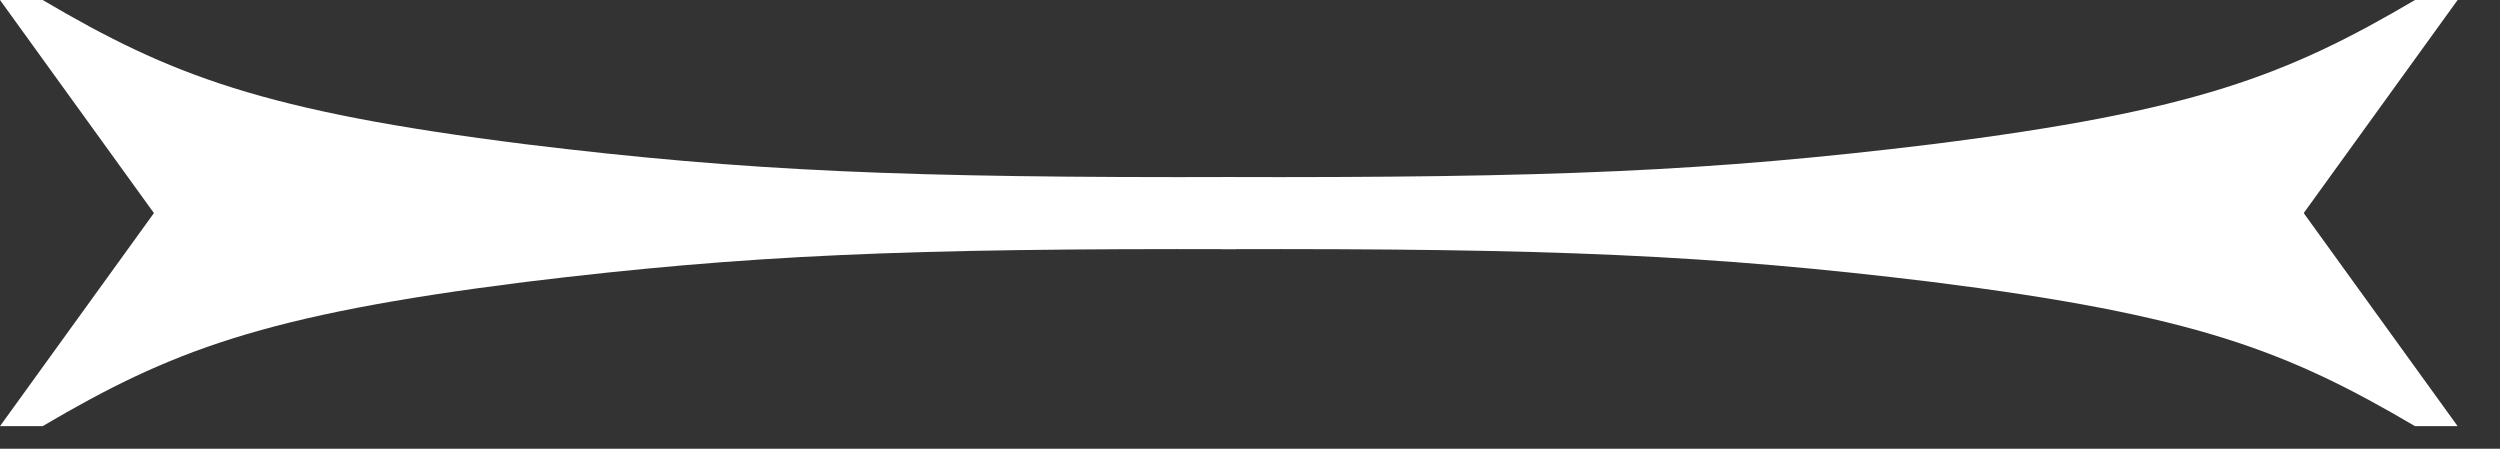 <svg width="39" height="7" viewBox="0 0 39 7" fill="none" xmlns="http://www.w3.org/2000/svg">
<rect x="0" y="0" width="39" height="7" fill="#333333" stroke="none"/>
<path d="M35.901 3.375L38.339 0H37.674C35.678 1.174 34.245 1.735 30.139 2.25C26.669 2.674 24.2 2.775 19.058 2.762V3.375H35.901Z" fill="white"/>
<path d="M35.901 3.273L38.339 6.648H37.674C35.678 5.474 34.245 4.914 30.139 4.398C26.669 3.975 24.2 3.874 19.058 3.887V3.273H35.901Z" fill="white"/>
<path d="M2.438 3.375L1.90735e-05 0H0.665C2.661 1.174 4.093 1.735 8.2 2.25C11.67 2.674 14.139 2.775 19.28 2.762V3.375H2.438Z" fill="white"/>
<path d="M2.438 3.273L1.90735e-05 6.648H0.665C2.661 5.474 4.093 4.914 8.2 4.398C11.67 3.975 14.139 3.874 19.28 3.887V3.273H2.438Z" fill="white"/>
</svg>
